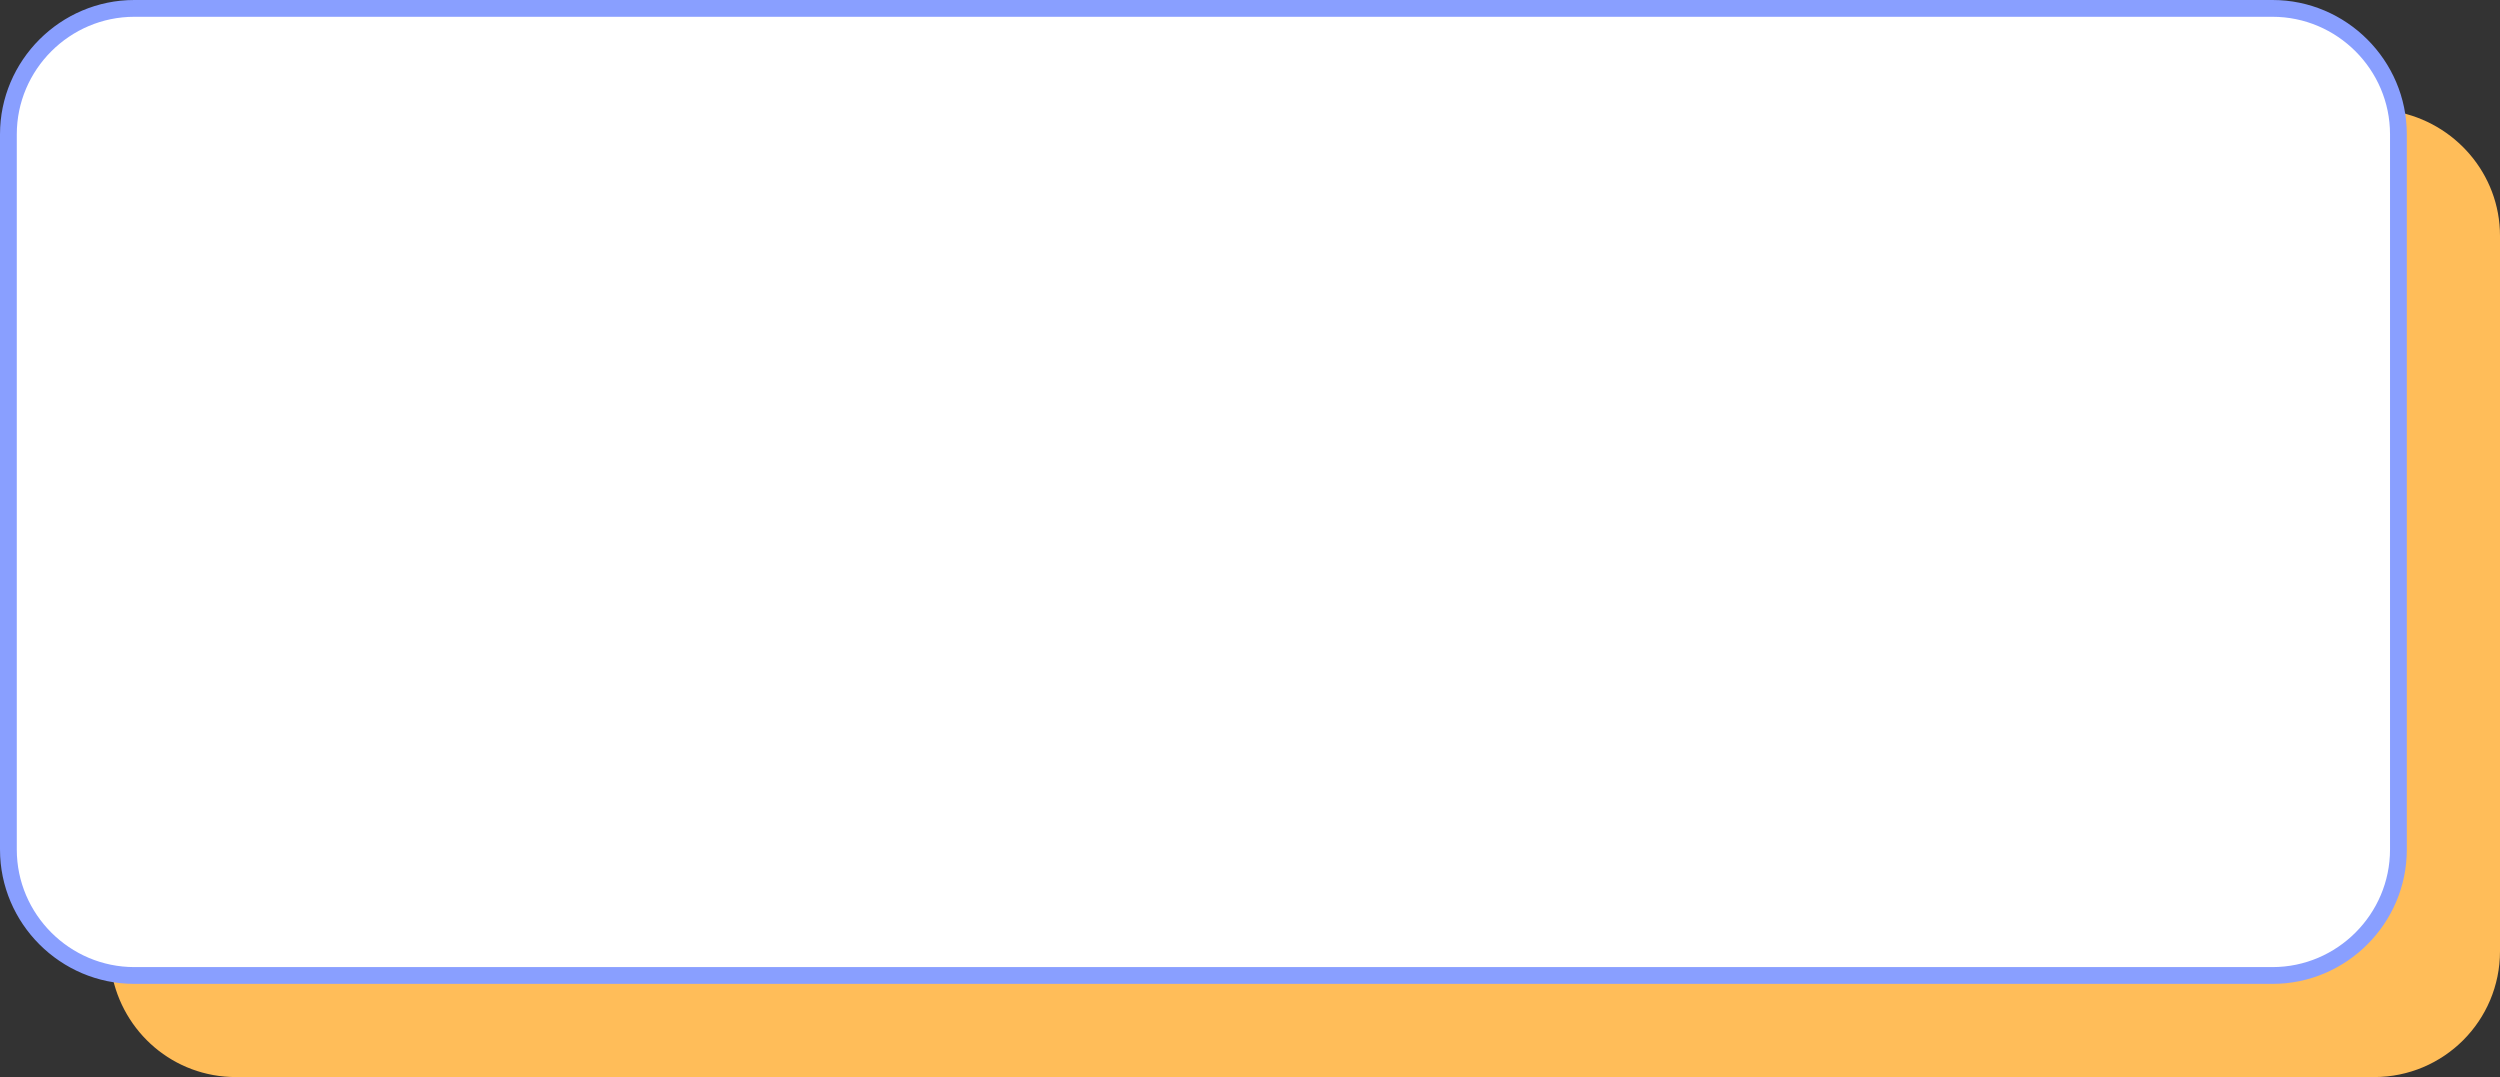 <?xml version="1.0" encoding="UTF-8" standalone="no"?><svg xmlns="http://www.w3.org/2000/svg" xmlns:xlink="http://www.w3.org/1999/xlink" fill="#000000" height="128.3" preserveAspectRatio="xMidYMid meet" version="1" viewBox="0.0 0.0 297.8 128.3" width="297.8" zoomAndPan="magnify"><rect x="0.0" y="0.0" width="297.8" height="128.3" fill="#333333" stroke="none"/><g id="change1_1"><path d="M297.8,28.1v85.2c0,8.3-6.7,15-15,15H28.1c-7.4,0-13.5-5.3-14.8-12.4c0.9,0.1,1.7,0.2,2.7,0.2h254.6 c8.3,0,15-6.7,15-15V16c0-0.9-0.1-1.8-0.2-2.7C292.4,14.6,297.8,20.7,297.8,28.1z" fill="#ffbd59"/></g><g id="change2_1"><path d="M270.7,116.2H16c-8.3,0-15-6.7-15-15V16C1,7.7,7.7,1,16,1h254.7c8.3,0,15,6.7,15,15v85.2 C285.7,109.5,278.9,116.2,270.7,116.2z" fill="#ffffff"/></g><g id="change3_1"><path d="M270.7,117.2H16c-8.8,0-16-7.2-16-16V16C0,7.2,7.2,0,16,0h254.7c8.8,0,16,7.2,16,16v85.2 C286.7,110,279.5,117.2,270.7,117.2z M16,2C8.3,2,2,8.3,2,16v85.2c0,7.7,6.3,14,14,14h254.7c7.7,0,14-6.3,14-14V16 c0-7.7-6.3-14-14-14H16z" fill="#899fff"/></g></svg>